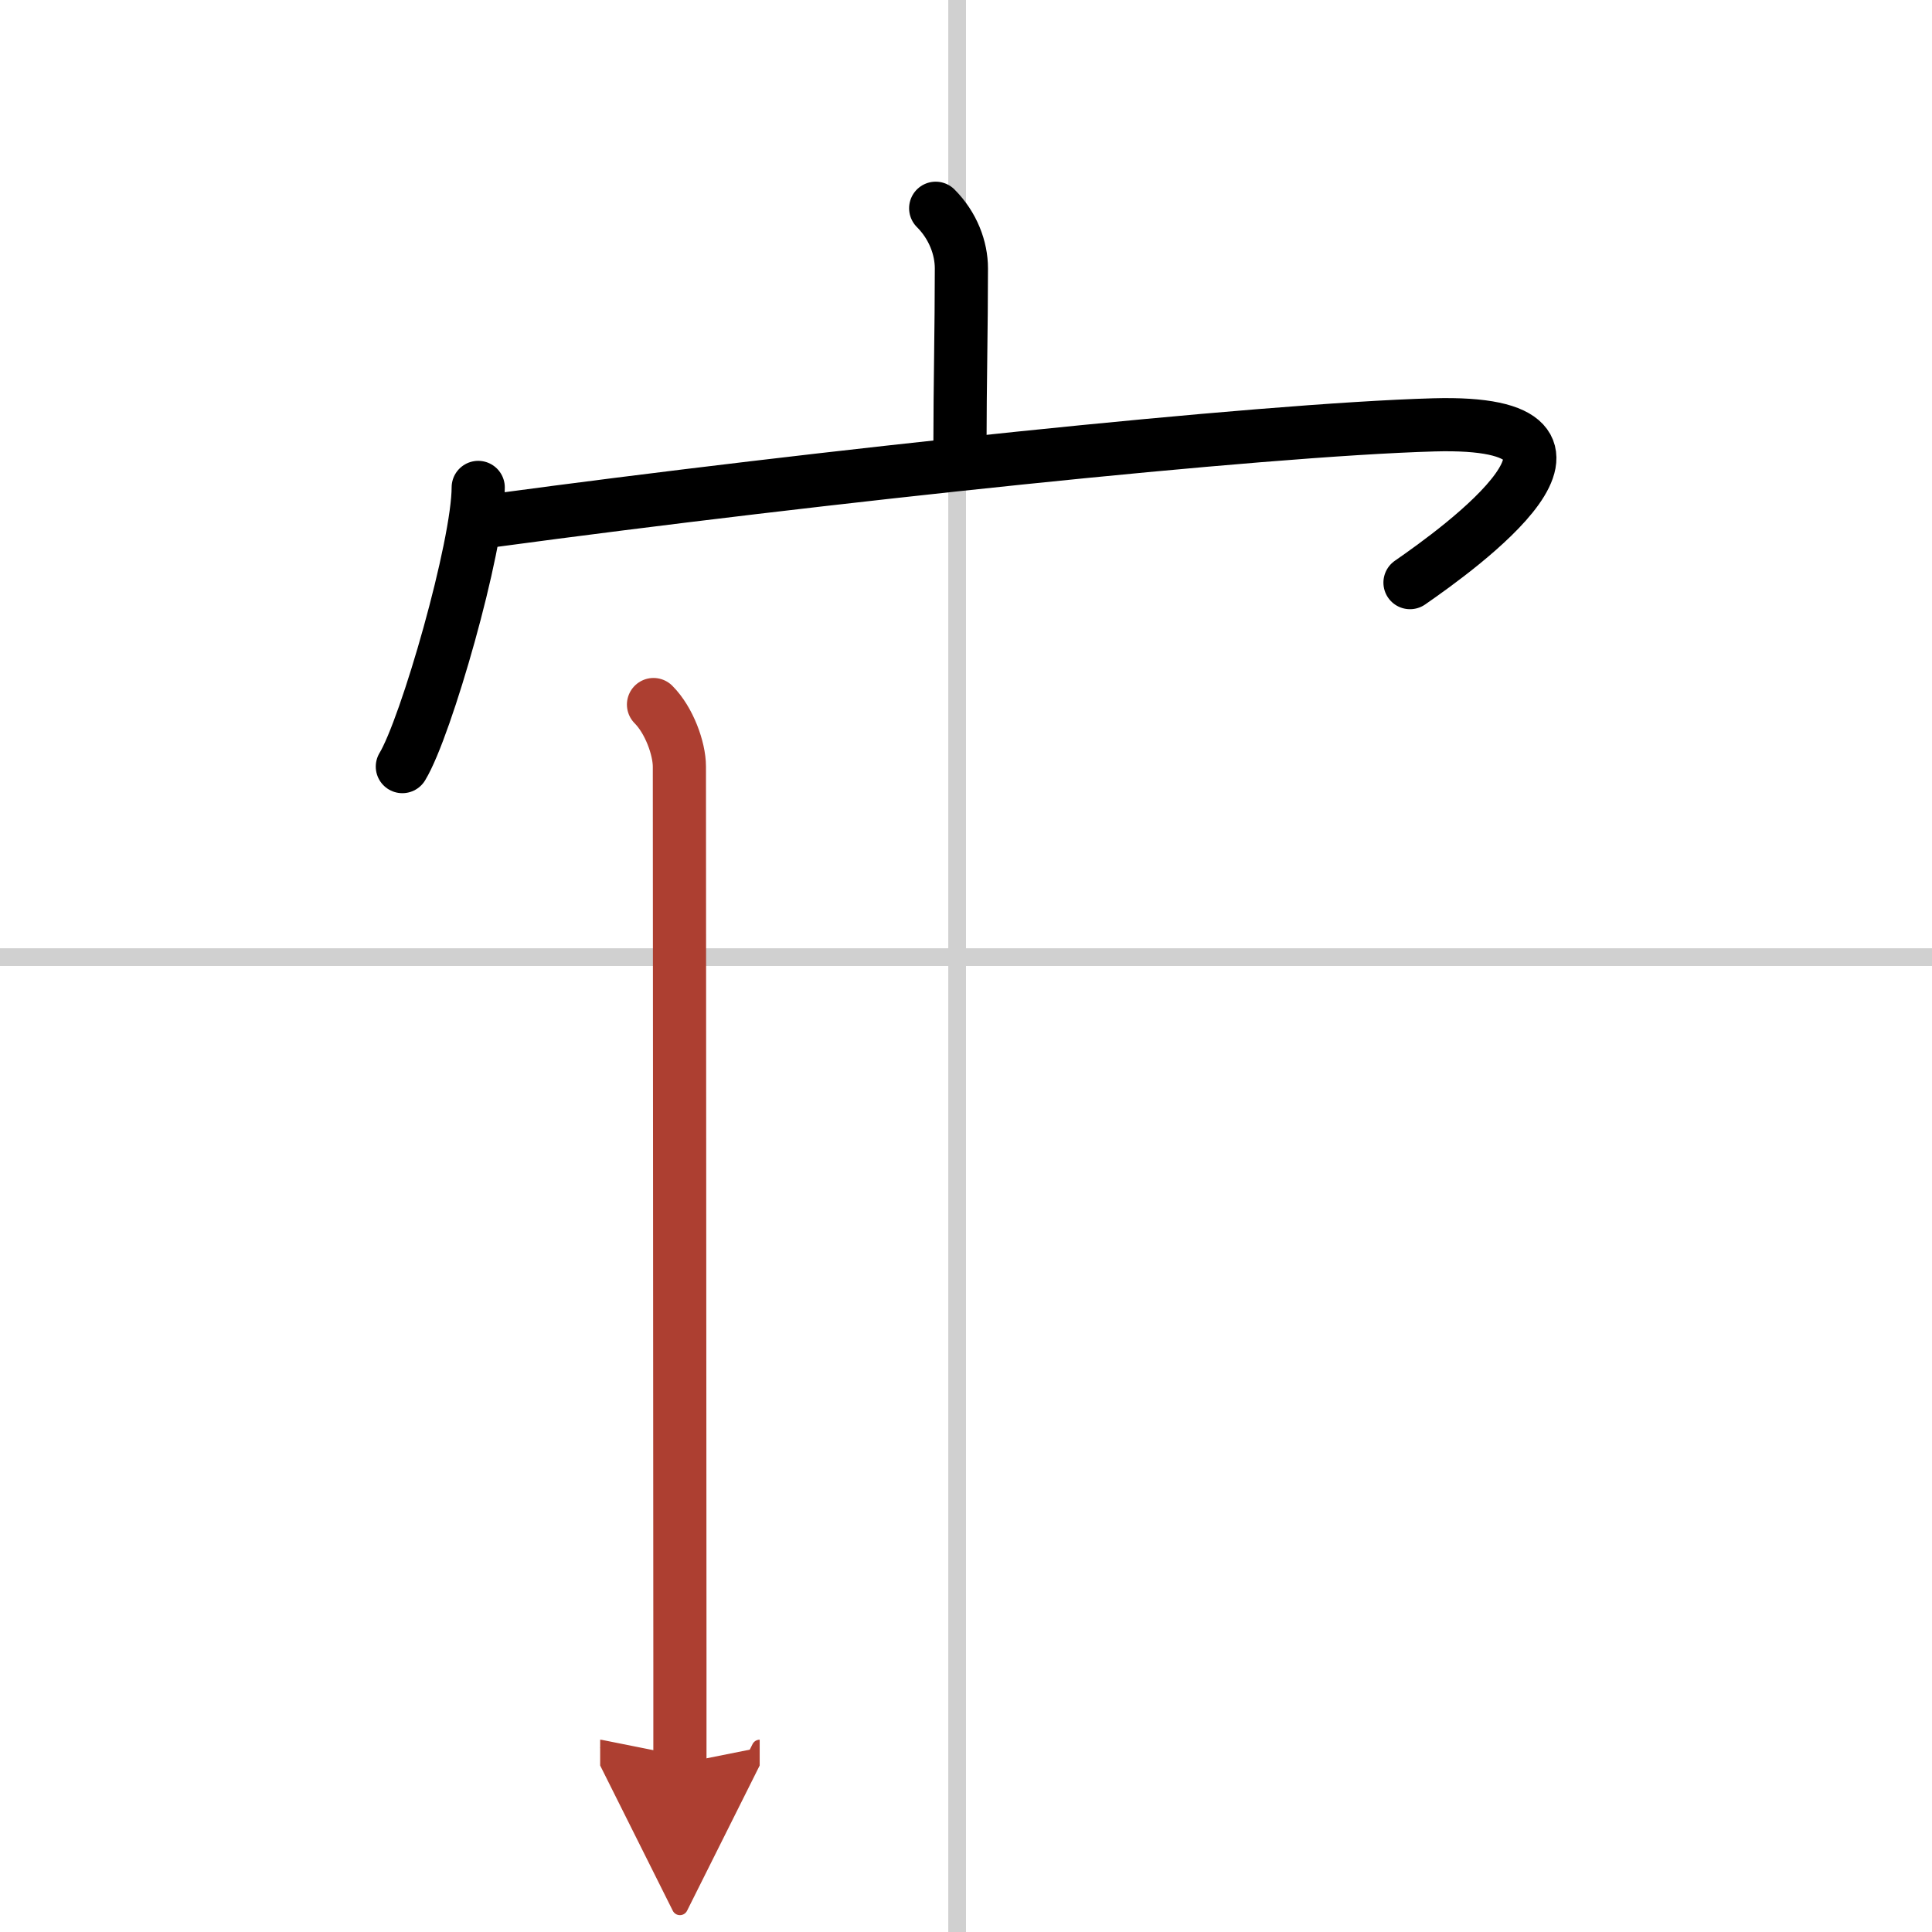 <svg width="400" height="400" viewBox="0 0 109 109" xmlns="http://www.w3.org/2000/svg"><defs><marker id="a" markerWidth="4" orient="auto" refX="1" refY="5" viewBox="0 0 10 10"><polyline points="0 0 10 5 0 10 1 5" fill="#ad3f31" stroke="#ad3f31"/></marker></defs><g fill="none" stroke="#000" stroke-linecap="round" stroke-linejoin="round" stroke-width="3"><rect width="100%" height="100%" fill="#fff" stroke="#fff"/><line x1="54" x2="54" y2="109" stroke="#d0d0d0" stroke-width="1"/><line x2="109" y1="54" y2="54" stroke="#d0d0d0" stroke-width="1"/><path d="m52.79 11.75c0.98 0.98 1.45 2.25 1.45 3.39 0 3.36-0.08 6.74-0.08 9.8"/><path d="m26.98 27.5c0 3.3-2.94 13.55-4.28 15.75"/><path d="m27.74 29.38c18.51-2.5 43.26-5.13 53.16-5.41 11.6-0.32 1.35 7.03-1.35 8.9"/><path d="m36.87 39.75c0.88 0.88 1.46 2.48 1.46 3.5 0 3.43 0.02 35.84 0.03 50.5v5.75" marker-end="url(#a)" stroke="#ad3f31"/></g></svg>
